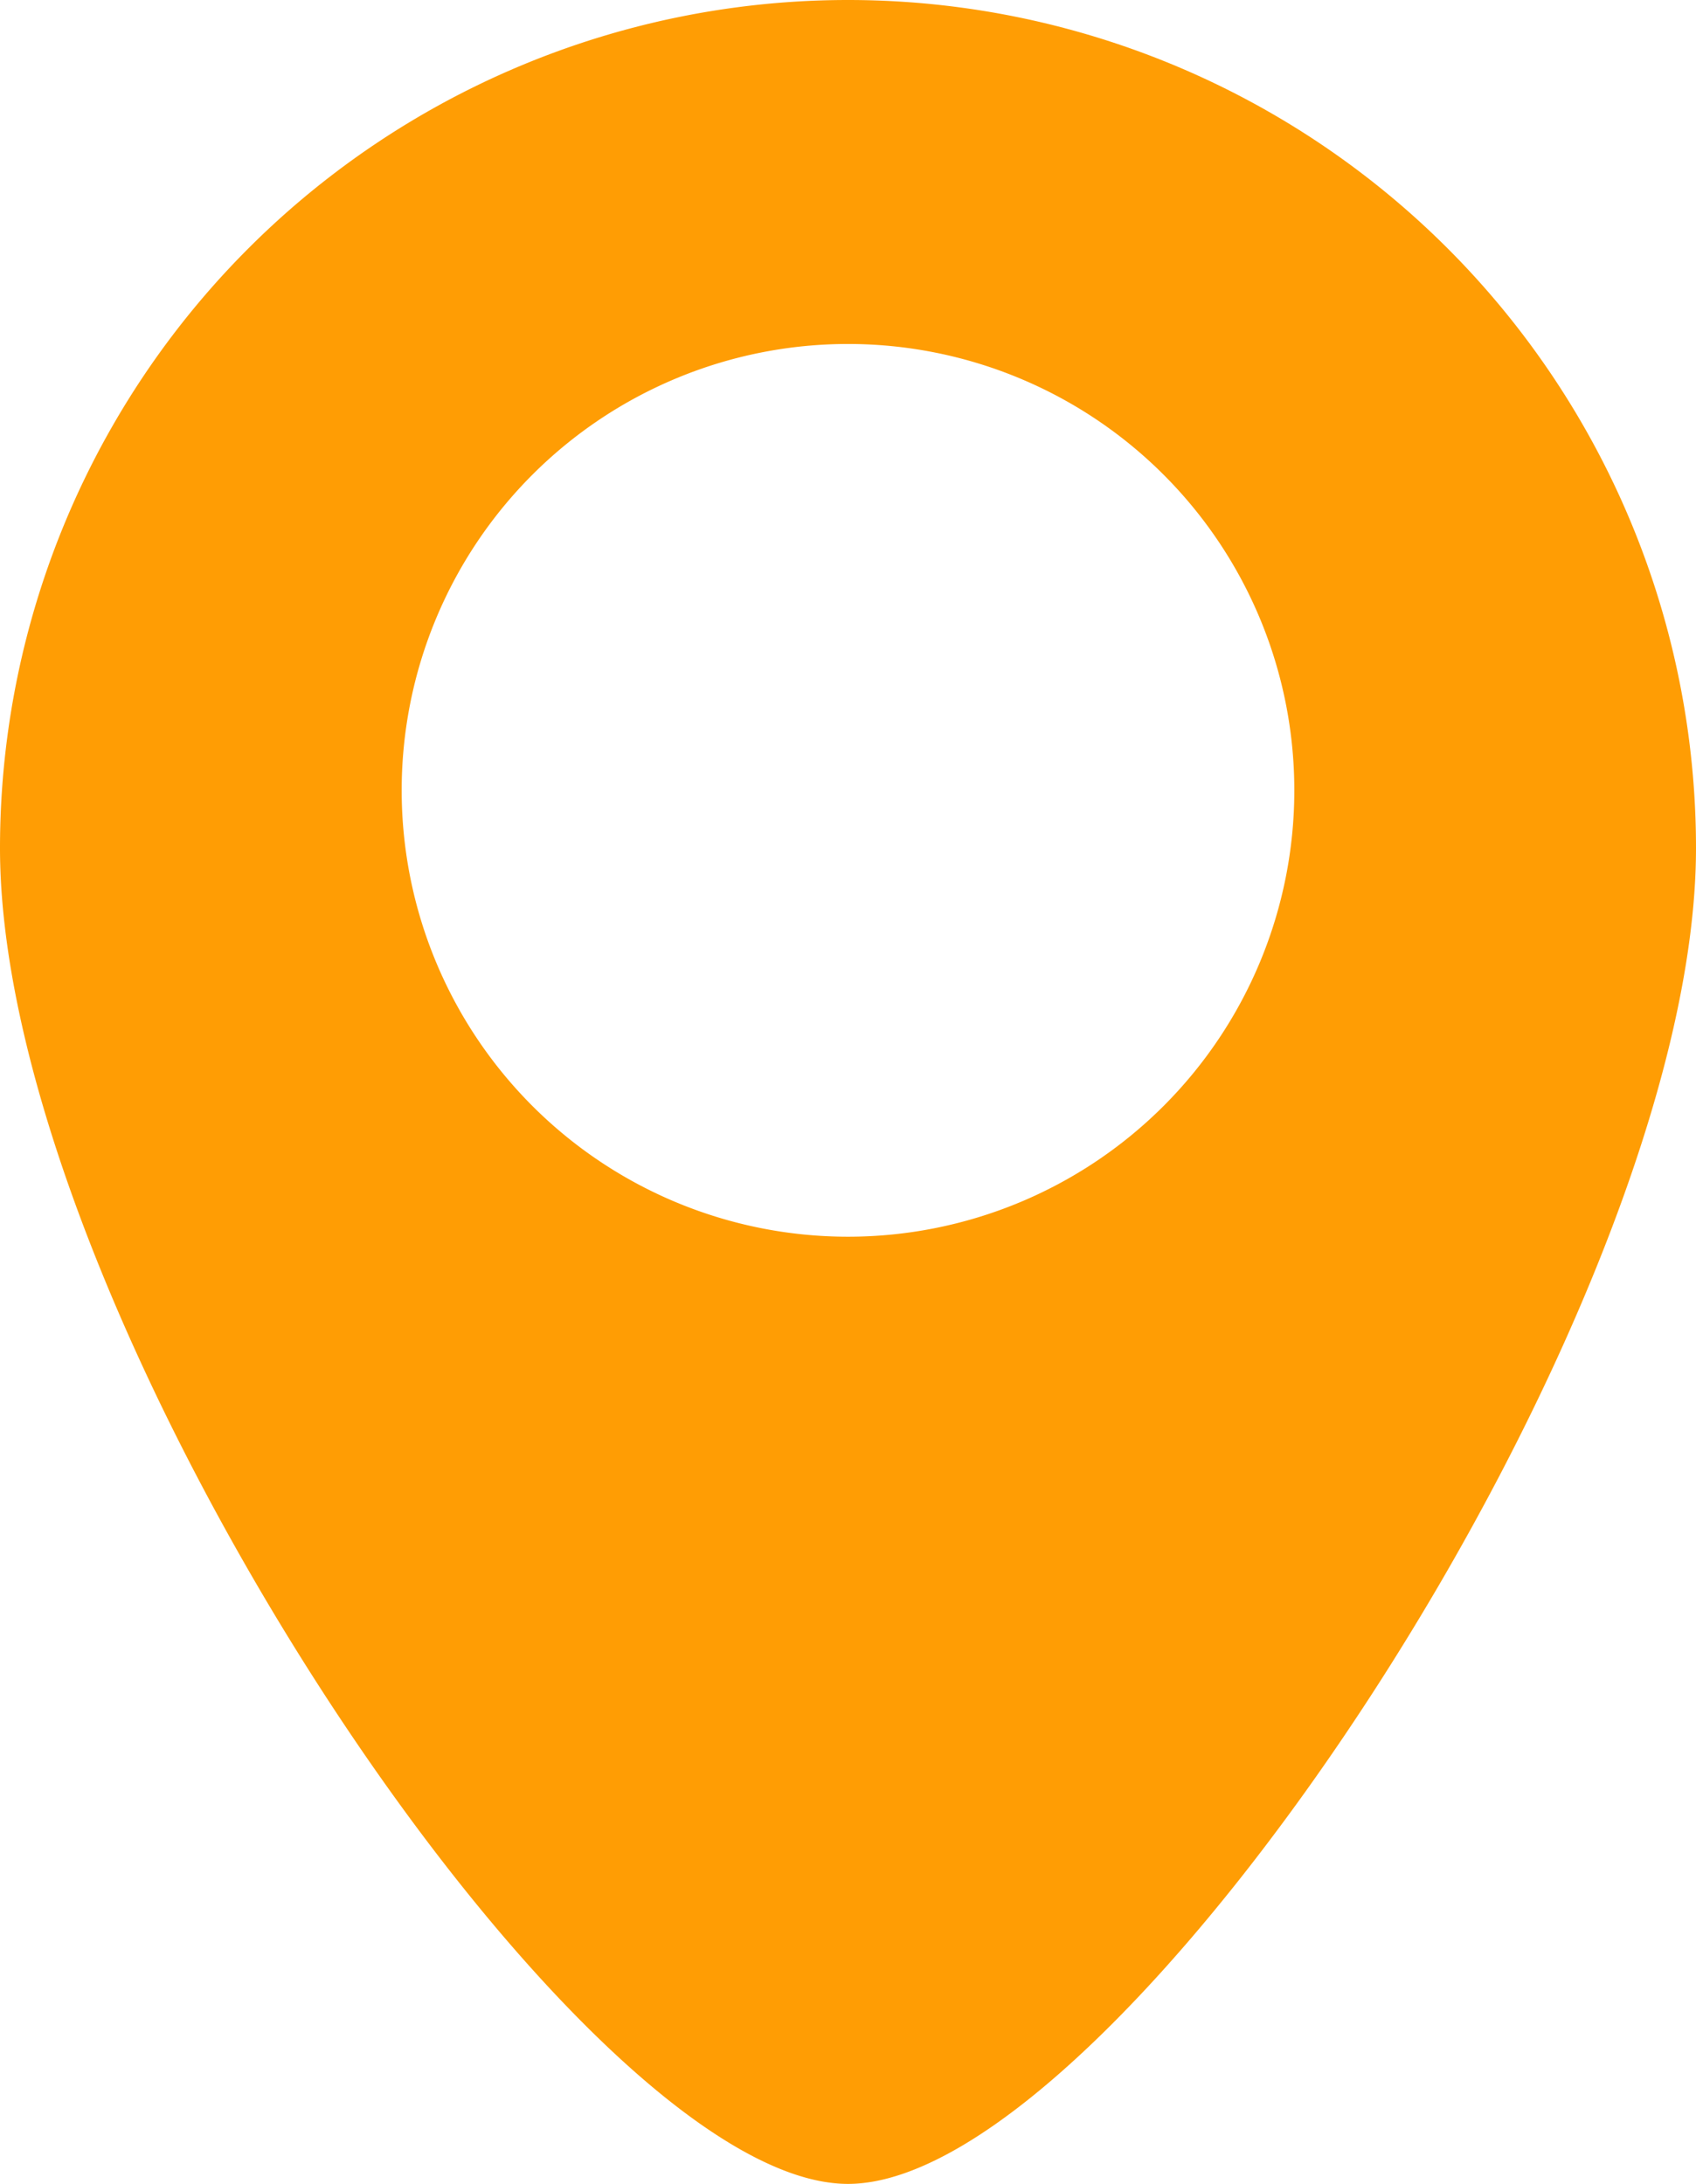<svg xmlns="http://www.w3.org/2000/svg" width="10.868" height="13.992" viewBox="0 0 10.868 13.992">
  <path id="map-location" d="M41.375,0a5.434,5.434,0,0,0-5.434,5.434c0,3,3.7,8.559,5.434,8.559s5.434-5.558,5.434-8.559A5.434,5.434,0,0,0,41.375,0Zm0,7.924a2.86,2.86,0,1,1,2.86-2.86A2.86,2.86,0,0,1,41.375,7.924Z" transform="translate(-35.941)" fill="#ff9d04"/>
</svg>
